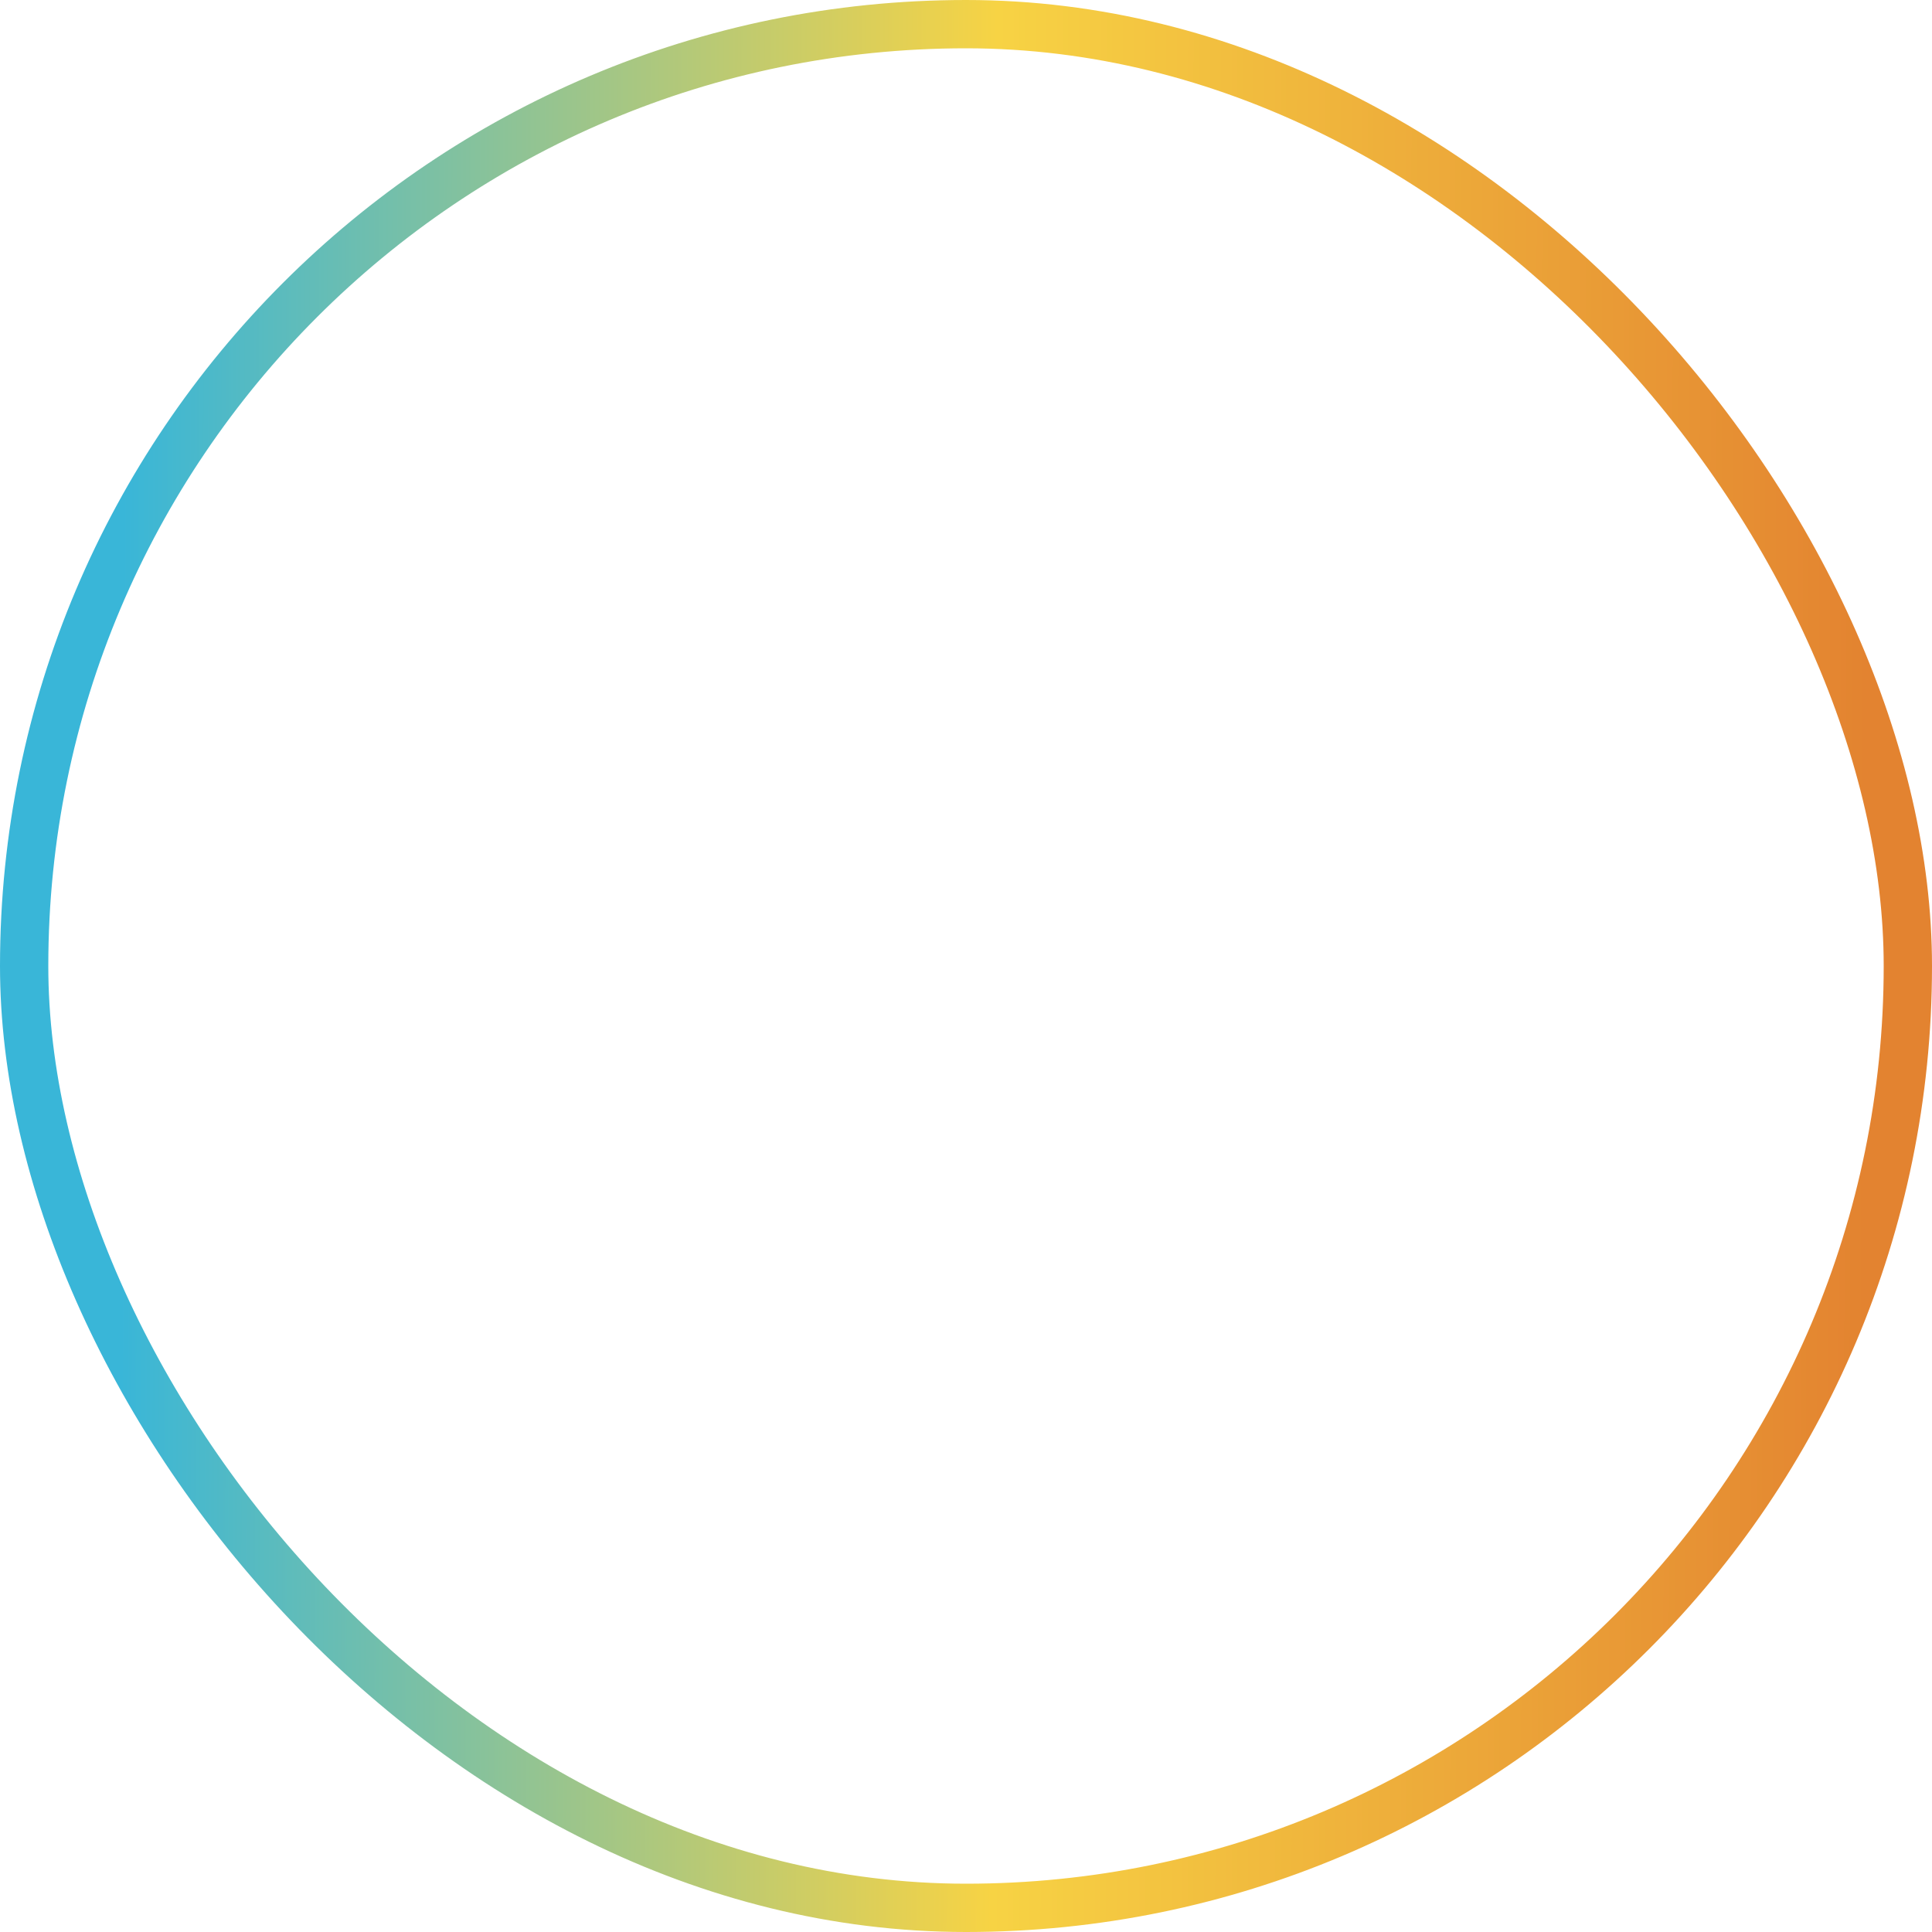 <svg width="40" height="40" viewBox="0 0 40 40" fill="none" xmlns="http://www.w3.org/2000/svg">
<g filter="url(#filter0_b_6_243)">
<rect width="40" height="40" rx="20" fill="white" fill-opacity="0.21"/>
<rect x="0.5" y="0.5" width="39" height="39" rx="19.5" stroke="url(#paint0_linear_6_243)"/>
<g clip-path="url(#clip0_6_243)">
<path fill-rule="evenodd" clip-rule="evenodd" d="M16.86 12.129C16.044 11.633 15 12.221 15 13.176L15 25.822C15 26.777 16.045 27.365 16.861 26.869L27.276 20.541C28.061 20.063 28.061 18.923 27.275 18.446L16.86 12.129Z" fill="white"/>
</g>
</g>
<defs>
<filter id="filter0_b_6_243" x="-3.5" y="-3.5" width="47" height="47" filterUnits="userSpaceOnUse" color-interpolation-filters="sRGB">
<feFlood flood-opacity="0" result="BackgroundImageFix"/>
<feGaussianBlur in="BackgroundImageFix" stdDeviation="1.75"/>
<feComposite in2="SourceAlpha" operator="in" result="effect1_backgroundBlur_6_243"/>
<feBlend mode="normal" in="SourceGraphic" in2="effect1_backgroundBlur_6_243" result="shape"/>
</filter>
<linearGradient id="paint0_linear_6_243" x1="2.533" y1="12.222" x2="38.69" y2="12.334" gradientUnits="userSpaceOnUse">
<stop stop-color="#39B6D8"/>
<stop offset="0.5" stop-color="#F7D344"/>
<stop offset="1" stop-color="#E38330"/>
</linearGradient>
<clipPath id="clip0_6_243">
<rect width="16" height="16" fill="white" transform="translate(12 12)"/>
</clipPath>
</defs>
</svg>
